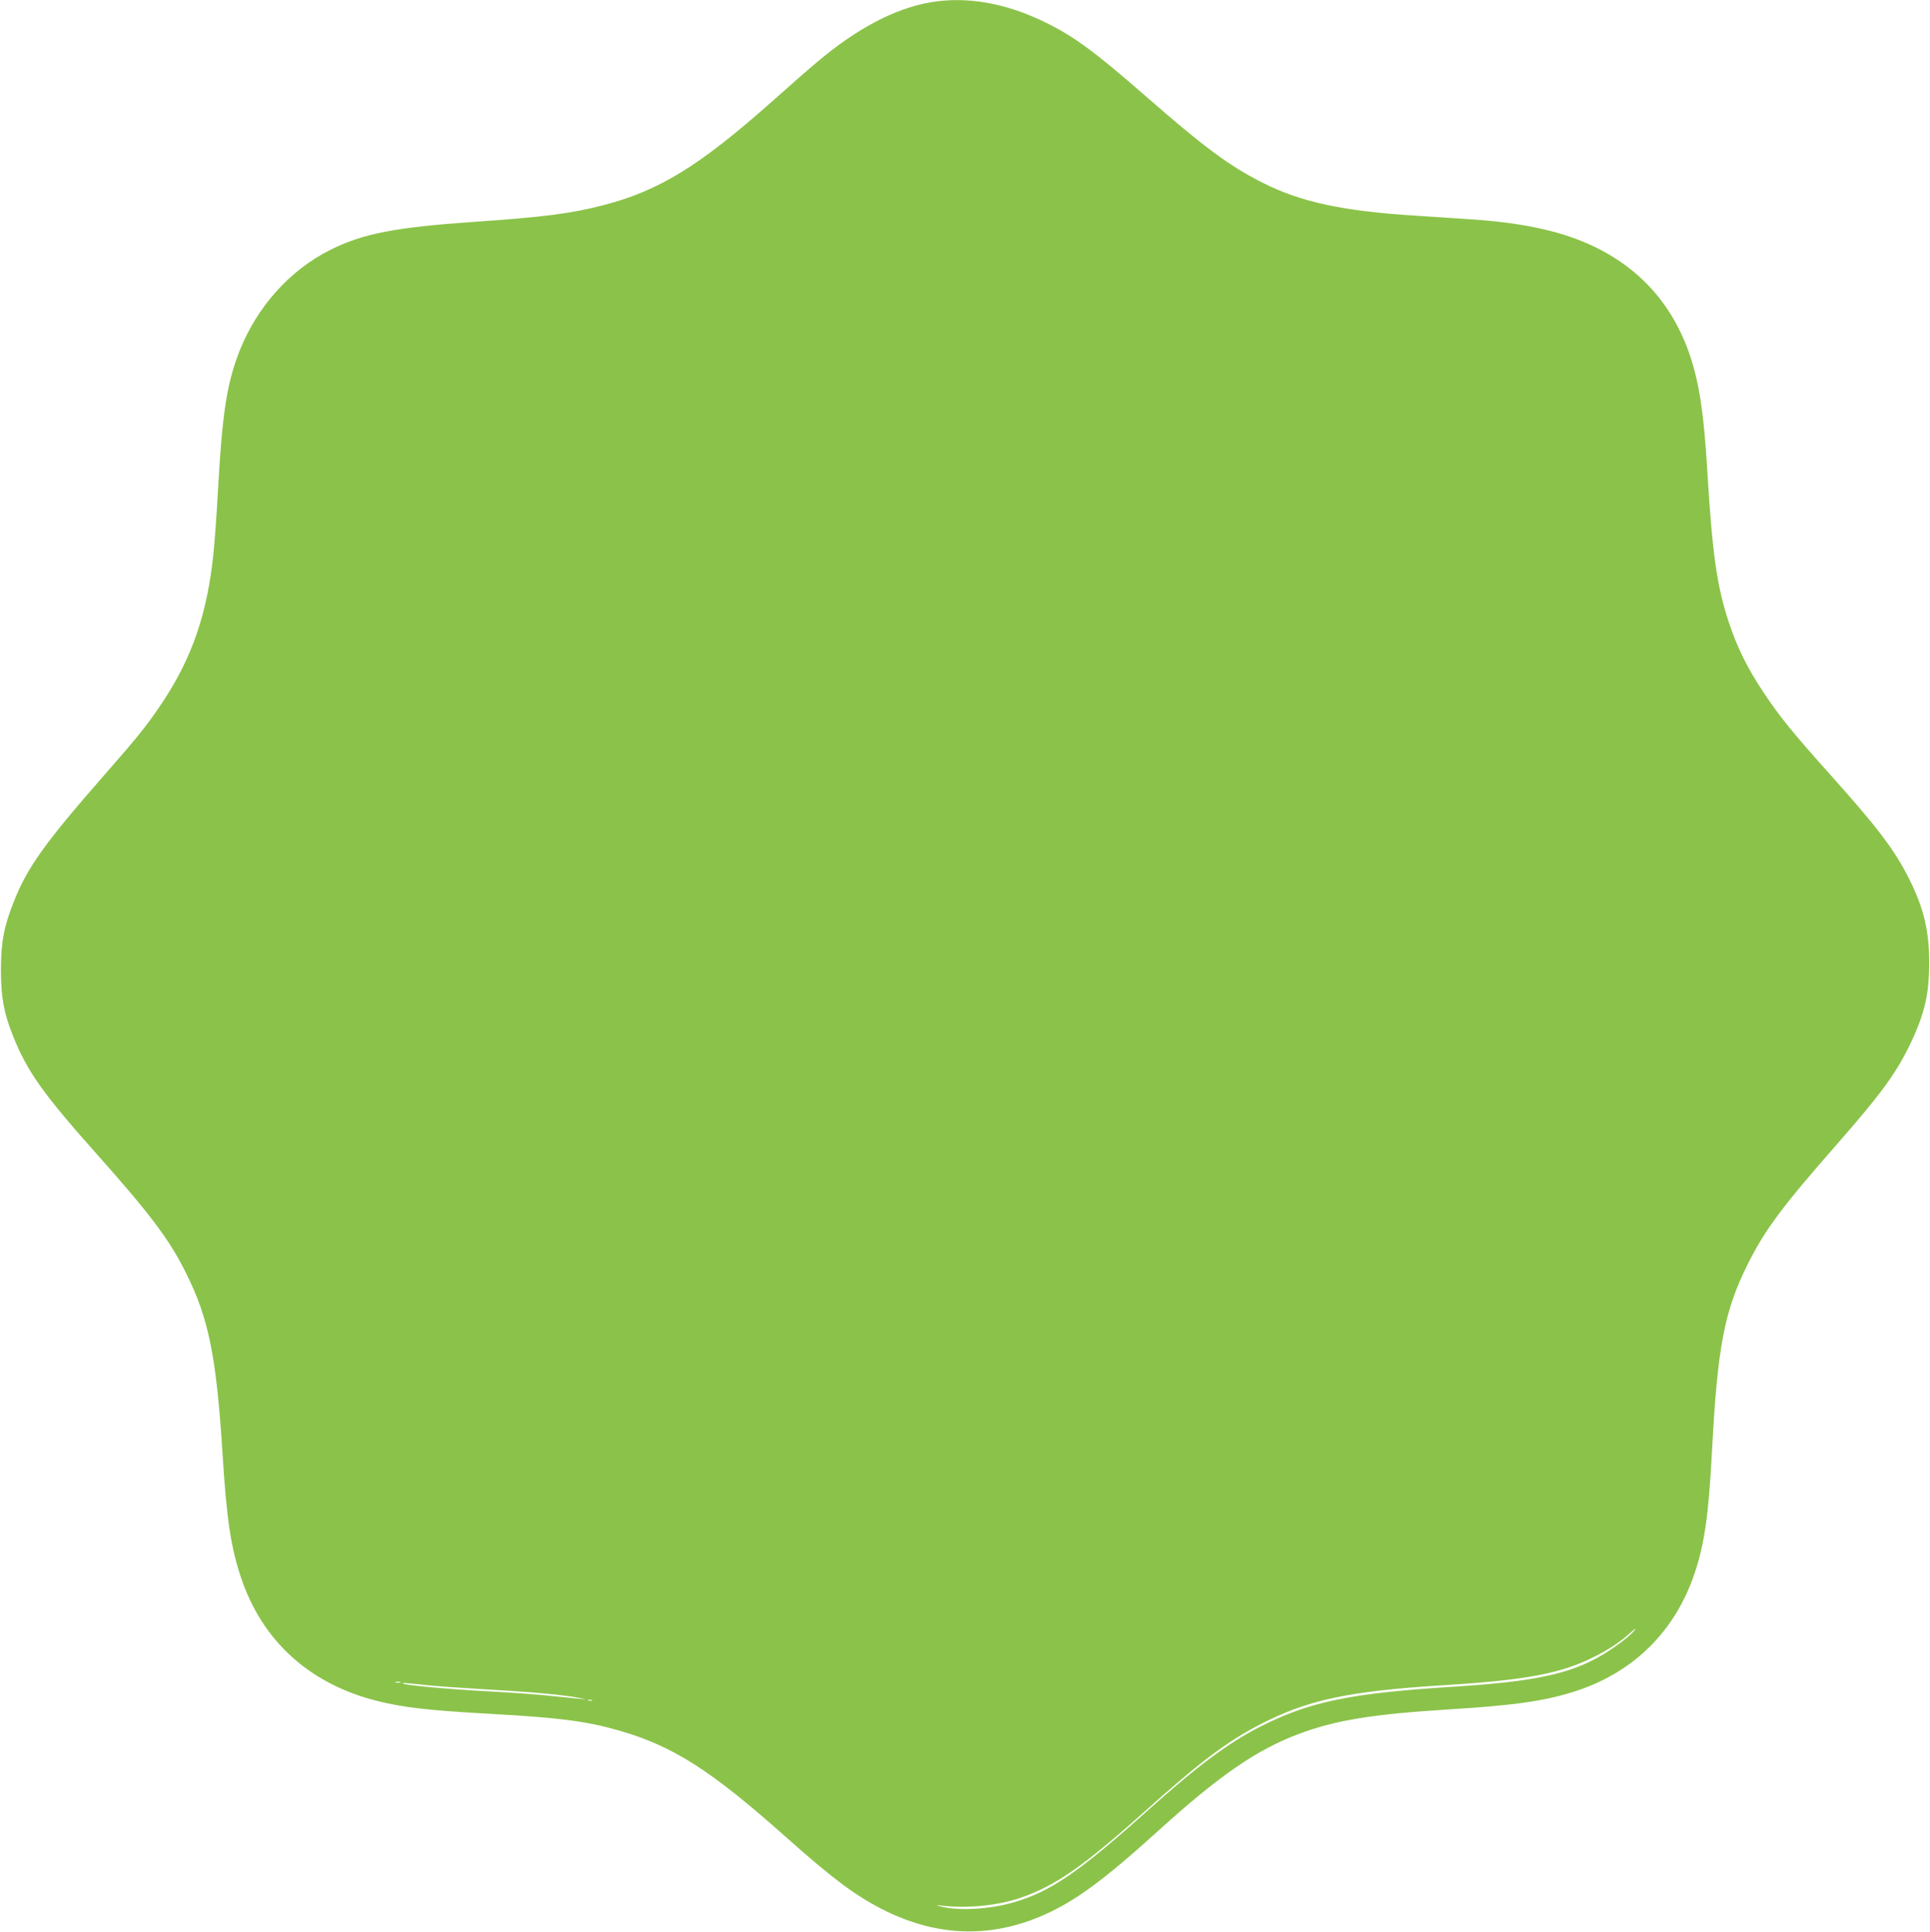 <?xml version="1.0" standalone="no"?>
<!DOCTYPE svg PUBLIC "-//W3C//DTD SVG 20010904//EN"
 "http://www.w3.org/TR/2001/REC-SVG-20010904/DTD/svg10.dtd">
<svg version="1.0" xmlns="http://www.w3.org/2000/svg"
 width="1279pt" height="1280pt" viewBox="0 0 1279 1280"
 preserveAspectRatio="xMidYMid meet">
<g transform="translate(0,1280) scale(0.1,-0.1)"
fill="#8bc34a" stroke="none">
<path d="M6168 12785 c-235 -40 -488 -172 -753 -396 -61 -51 -193 -167 -295
-258 -484 -430 -751 -595 -1124 -691 -214 -55 -391 -78 -856 -110 -522 -36
-737 -78 -952 -186 -268 -134 -485 -377 -601 -670 -83 -213 -114 -406 -142
-914 -8 -151 -22 -341 -30 -423 -41 -401 -142 -695 -339 -991 -98 -147 -157
-221 -376 -471 -405 -462 -521 -624 -611 -855 -64 -162 -83 -266 -83 -450 1
-179 19 -281 80 -433 93 -234 200 -385 555 -783 356 -400 482 -567 592 -789
151 -302 201 -554 242 -1200 26 -425 55 -616 121 -814 140 -422 455 -708 902
-820 176 -44 337 -63 752 -86 456 -25 639 -49 854 -111 355 -102 606 -262
1096 -698 176 -157 292 -253 390 -326 439 -323 880 -391 1317 -202 211 91 403
231 764 558 409 371 657 542 939 647 244 91 486 130 1000 162 434 27 627 55
830 120 389 126 665 401 793 790 63 190 90 379 112 795 37 702 82 935 241
1252 112 222 225 374 584 783 291 332 393 470 485 660 98 201 129 333 130 545
0 213 -36 362 -133 557 -97 192 -205 335 -510 676 -262 292 -348 399 -452 555
-111 166 -178 301 -235 475 -77 234 -108 453 -140 987 -23 389 -53 586 -115
773 -121 360 -364 616 -719 760 -199 80 -440 126 -763 146 -93 6 -243 16 -335
22 -481 30 -763 90 -1015 218 -221 111 -390 237 -778 576 -330 288 -469 391
-655 483 -264 131 -525 178 -767 137z m4651 -10801 c-35 -38 -133 -109 -208
-153 -211 -123 -451 -173 -976 -206 -688 -43 -958 -99 -1288 -267 -209 -107
-410 -257 -733 -546 -466 -418 -652 -545 -897 -616 -161 -47 -369 -58 -487
-26 -31 8 -29 9 15 4 164 -19 368 1 514 51 231 78 418 208 815 563 377 338
551 469 771 584 320 166 585 223 1225 263 546 34 774 77 995 188 90 45 171 98
230 151 47 42 58 46 24 10z m-8166 -331 c-7 -2 -21 -2 -30 0 -10 3 -4 5 12 5
17 0 24 -2 18 -5z m176 -18 c80 -8 272 -21 426 -30 275 -15 498 -36 586 -55
l44 -9 -45 4 c-25 2 -110 11 -190 19 -80 9 -273 23 -430 31 -257 14 -538 40
-549 51 -6 6 -3 6 158 -11z m1094 -102 c-7 -2 -19 -2 -25 0 -7 3 -2 5 12 5 14
0 19 -2 13 -5z"/>
</g>
</svg>
